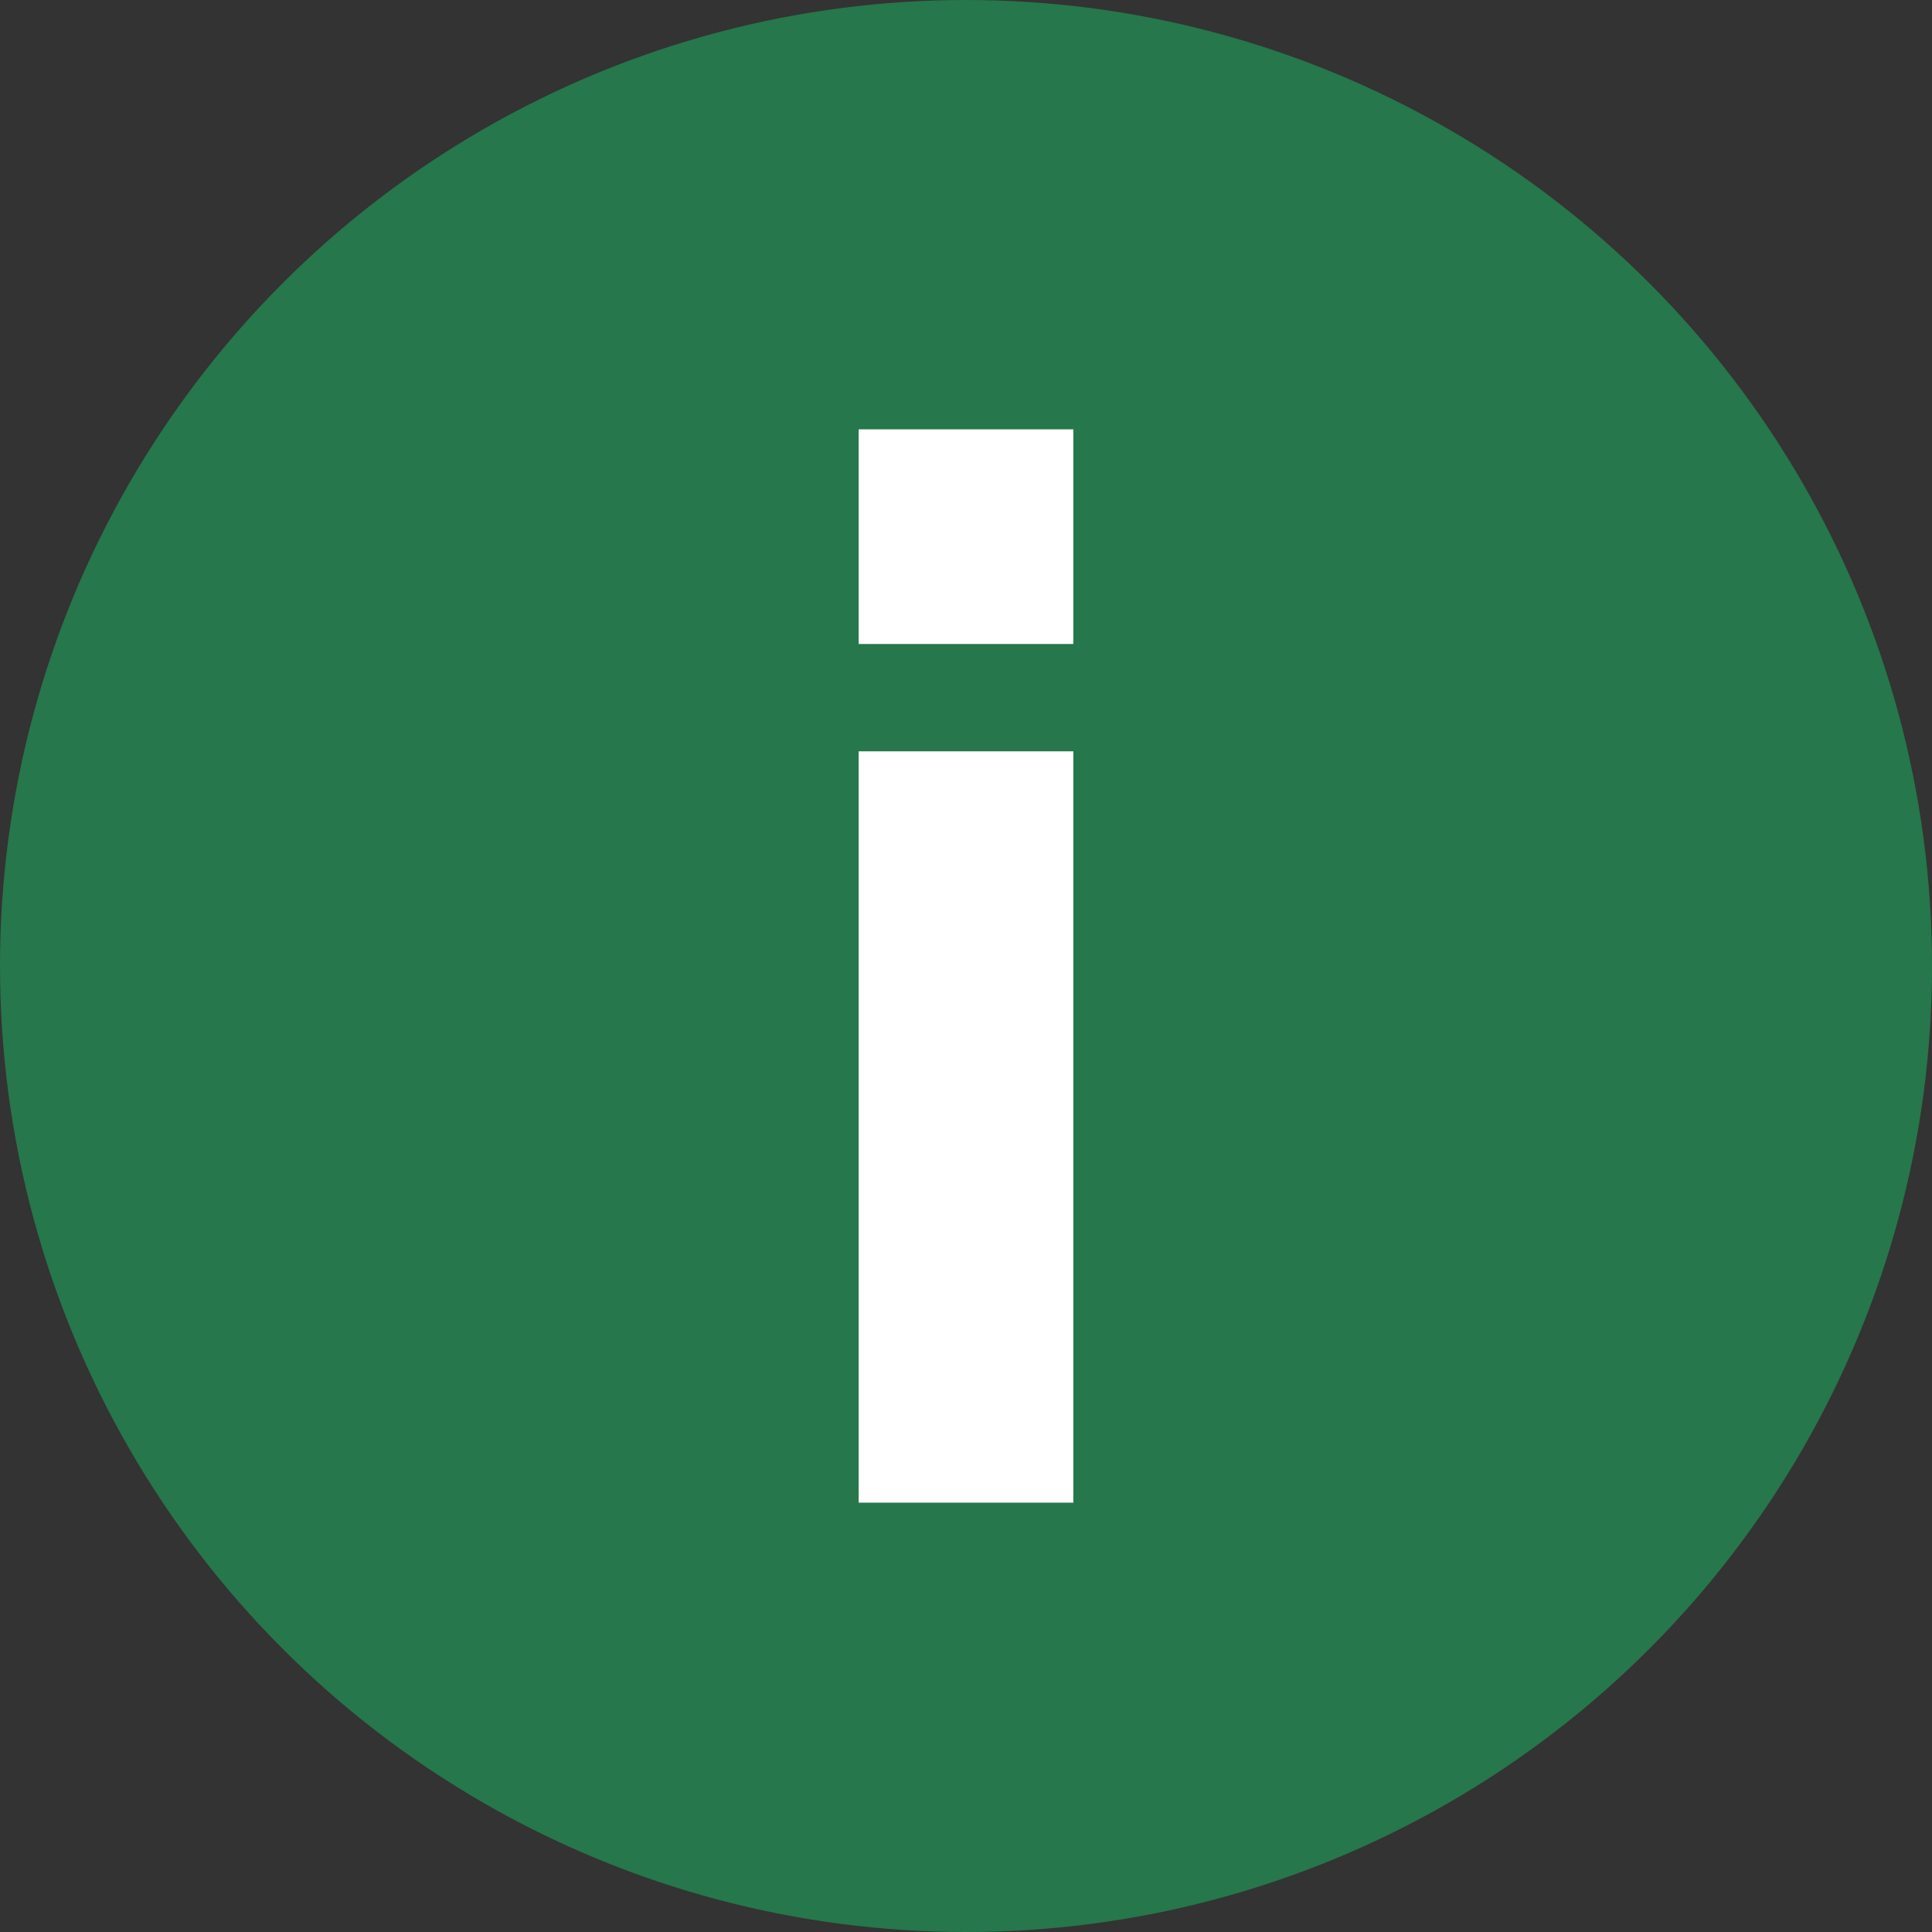 <svg width="18" height="18" viewBox="0 0 18 18" xmlns="http://www.w3.org/2000/svg"><rect x="0" y="0" width="18" height="18" fill="#333333" stroke="none"/><g fill="none" fill-rule="evenodd"><circle cx="9" cy="9" r="9" fill="#26774B"/><g fill="#FFF"><path d="M8 4h2v2H8zM8 7h2v7H8z"/></g></g></svg>
